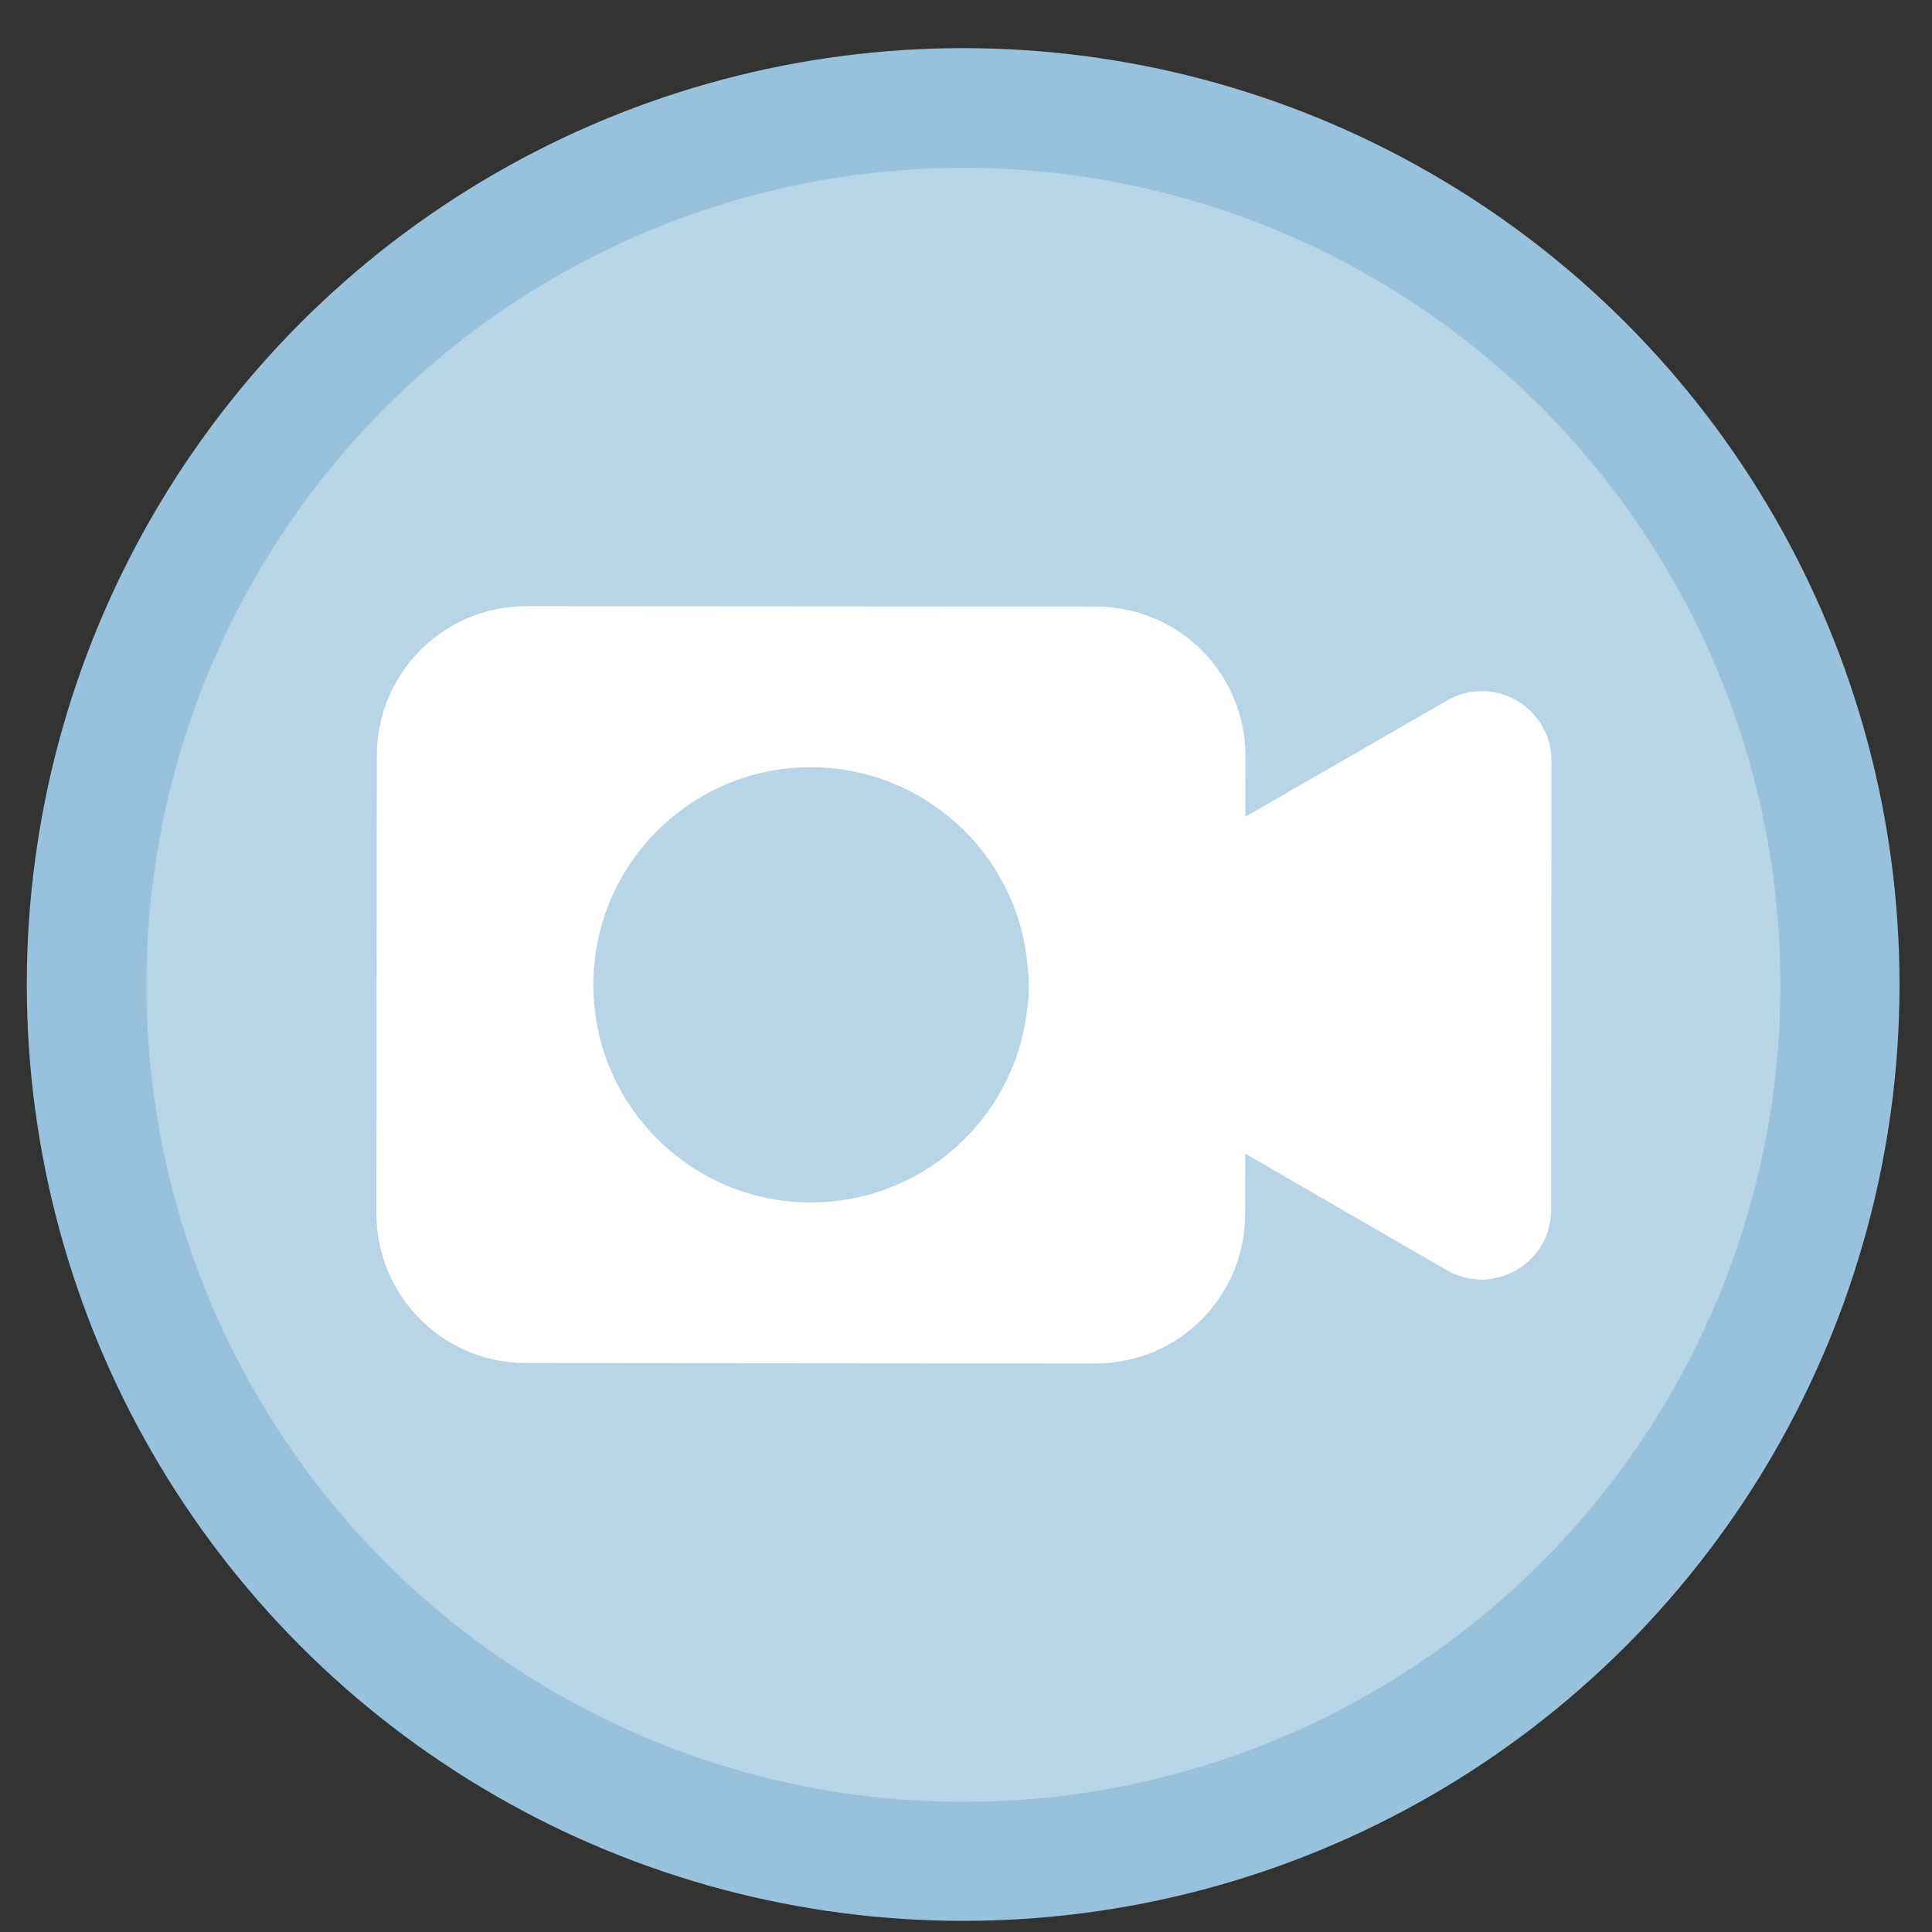 <?xml version="1.0" encoding="UTF-8" standalone="no"?>
<svg
   xmlns:dc="http://purl.org/dc/elements/1.1/"
   xmlns:cc="http://creativecommons.org/ns#"
   xmlns:rdf="http://www.w3.org/1999/02/22-rdf-syntax-ns#"
   xmlns:svg="http://www.w3.org/2000/svg"
   xmlns="http://www.w3.org/2000/svg"
   xmlns:sodipodi="http://sodipodi.sourceforge.net/DTD/sodipodi-0.dtd"
   xmlns:inkscape="http://www.inkscape.org/namespaces/inkscape"
   height="48"
   width="48"
   version="1.1"
   id="svg6"
   sodipodi:docname="vokoscreenNG.svg"
   inkscape:version="1.0.2 (e86c870879, 2021-01-15)">
  <rect width="100%" height="100%" fill="#333333" stroke="none"/>
  <defs
     id="defs10">
    <linearGradient
       gradientUnits="userSpaceOnUse"
       gradientTransform="matrix(0.092,0,0,0.091,-21.193,1.585)"
       y2="269.49"
       y1="235.15"
       x2="657.65"
       x1="319.21"
       id="a-12">
      <stop
         id="stop1076"
         offset="0"
         stop-color="#e54c18" />
      <stop
         id="stop1078"
         offset="1"
         stop-color="#fec350" />
    </linearGradient>
    <clipPath
       clipPathUnits="userSpaceOnUse"
       id="clipPath2217">
      <path
         style="color:#000000;font-style:normal;font-variant:normal;font-weight:normal;font-stretch:normal;font-size:medium;line-height:normal;font-family:sans-serif;font-variant-ligatures:normal;font-variant-position:normal;font-variant-caps:normal;font-variant-numeric:normal;font-variant-alternates:normal;font-feature-settings:normal;text-indent:0;text-align:start;text-decoration:none;text-decoration-line:none;text-decoration-style:solid;text-decoration-color:#000000;letter-spacing:normal;word-spacing:normal;text-transform:none;writing-mode:lr-tb;direction:ltr;text-orientation:mixed;dominant-baseline:auto;baseline-shift:baseline;text-anchor:start;white-space:normal;shape-padding:0;clip-rule:nonzero;display:inline;overflow:visible;visibility:visible;opacity:1;isolation:auto;mix-blend-mode:normal;color-interpolation:sRGB;color-interpolation-filters:linearRGB;solid-color:#000000;solid-opacity:1;vector-effect:none;fill:#7642ff;fill-opacity:1;fill-rule:nonzero;stroke:none;stroke-width:0.265;stroke-linecap:butt;stroke-linejoin:miter;stroke-miterlimit:4;stroke-dasharray:none;stroke-dashoffset:0;stroke-opacity:1;color-rendering:auto;image-rendering:auto;shape-rendering:auto;text-rendering:auto;enable-background:accumulate"
         d="m 18.923,12.836 c -0.152,-0.005 -0.306,0.005 -0.462,0.031 l -8.06,1.353 c -1.245,0.209 -2.082,1.384 -1.873,2.629 l 1.088,6.479 c 0.209,1.245 1.384,2.08 2.629,1.871 l 8.06,-1.353 c 1.245,-0.209 2.082,-1.384 1.873,-2.629 l -0.106,-0.627 2.916,1.088 c 0.811,0.303 1.656,-0.396 1.512,-1.25 l -0.533,-3.178 -0.533,-3.18 c -0.105,-0.628 -0.713,-1.046 -1.338,-0.922 -0.184,0.037 -0.356,0.119 -0.5,0.238 l -2.4,1.982 -0.105,-0.631 c -0.183,-1.089 -1.105,-1.865 -2.167,-1.902 z m -3.503,3.205 c 1.297,0.03 2.457,0.902 2.815,2.194 0.07,0.251 0.096,0.377 0.105,0.61 v 0.002 0.002 c 0.094,1.53 -0.981,2.881 -2.492,3.135 -1.632,0.274 -3.173,-0.823 -3.447,-2.455 -0.274,-1.631 0.824,-3.172 2.455,-3.447 6.61e-4,-1.12e-4 0.001,1.12e-4 0.002,0 0.189,-0.031 0.377,-0.045 0.562,-0.04 z"
         id="path2219"
         inkscape:connector-curvature="0" />
    </clipPath>
  </defs>
  <sodipodi:namedview
     pagecolor="#ffffff"
     bordercolor="#666666"
     borderopacity="1"
     objecttolerance="10"
     gridtolerance="10"
     guidetolerance="10"
     inkscape:pageopacity="0"
     inkscape:pageshadow="2"
     inkscape:window-width="1920"
     inkscape:window-height="1031"
     id="namedview8"
     showgrid="true"
     inkscape:zoom="13.110938"
     inkscape:cx="17.764492"
     inkscape:cy="32.905251"
     inkscape:window-x="0"
     inkscape:window-y="24"
     inkscape:window-maximized="1"
     inkscape:current-layer="svg6"
     inkscape:document-rotation="0">
    <inkscape:grid
       type="xygrid"
       id="grid837" />
  </sodipodi:namedview>
  <circle
     cx="23.941"
     cy="31.535"
     fill="#74a2f3"
     opacity=".99"
     r="13.233"
     transform="matrix(1.758 0 0 1.758 -18.159 -30.979)"
     id="circle2"
     style="fill:#98c3de;fill-opacity:1" />
  <ellipse
     cx="23.936"
     cy="24.469"
     fill="#74a2f3"
     opacity="0.99"
     id="circle846"
     style="fill:#ffffff;fill-opacity:0.32;stroke-width:1.534"
     rx="20.299"
     ry="20.299" />
  <path
     inkscape:connector-curvature="0"
     id="rect912-3"
     d="m 10.422,14.351 c -1.175,0.197 -1.961,1.302 -1.764,2.476 l 1.088,6.478 c 0.197,1.175 1.302,1.961 2.476,1.764 l 8.062,-1.354 c 1.175,-0.197 1.961,-1.302 1.764,-2.476 l -0.144,-0.855 0.112,0.042 3.019,1.127 c 0.722,0.269 1.464,-0.344 1.335,-1.104 l -0.534,-3.178 -0.534,-3.179 c -0.093,-0.556 -0.628,-0.925 -1.181,-0.816 -0.163,0.032 -0.314,0.105 -0.441,0.211 l -2.486,2.051 -0.092,0.076 -0.143,-0.854 c -0.197,-1.175 -1.302,-1.961 -2.476,-1.764 z m 4.413,1.6 c 1.578,-0.263 3.1,0.708 3.527,2.249 0.072,0.255 0.1,0.399 0.11,0.641 0.098,1.596 -1.024,3.009 -2.601,3.274 -1.702,0.286 -3.314,-0.862 -3.6,-2.565 -0.286,-1.702 0.862,-3.314 2.565,-3.6 z"
     style="fill:#ffffff;fill-opacity:1;stroke-width:0.265"
     sodipodi:nodetypes="csscccccccccccccsccccccccc"
     clip-path="url(#clipPath2217)"
     transform="matrix(1.706,0.288,-0.288,1.706,-0.562,-12.424)" />
</svg>
